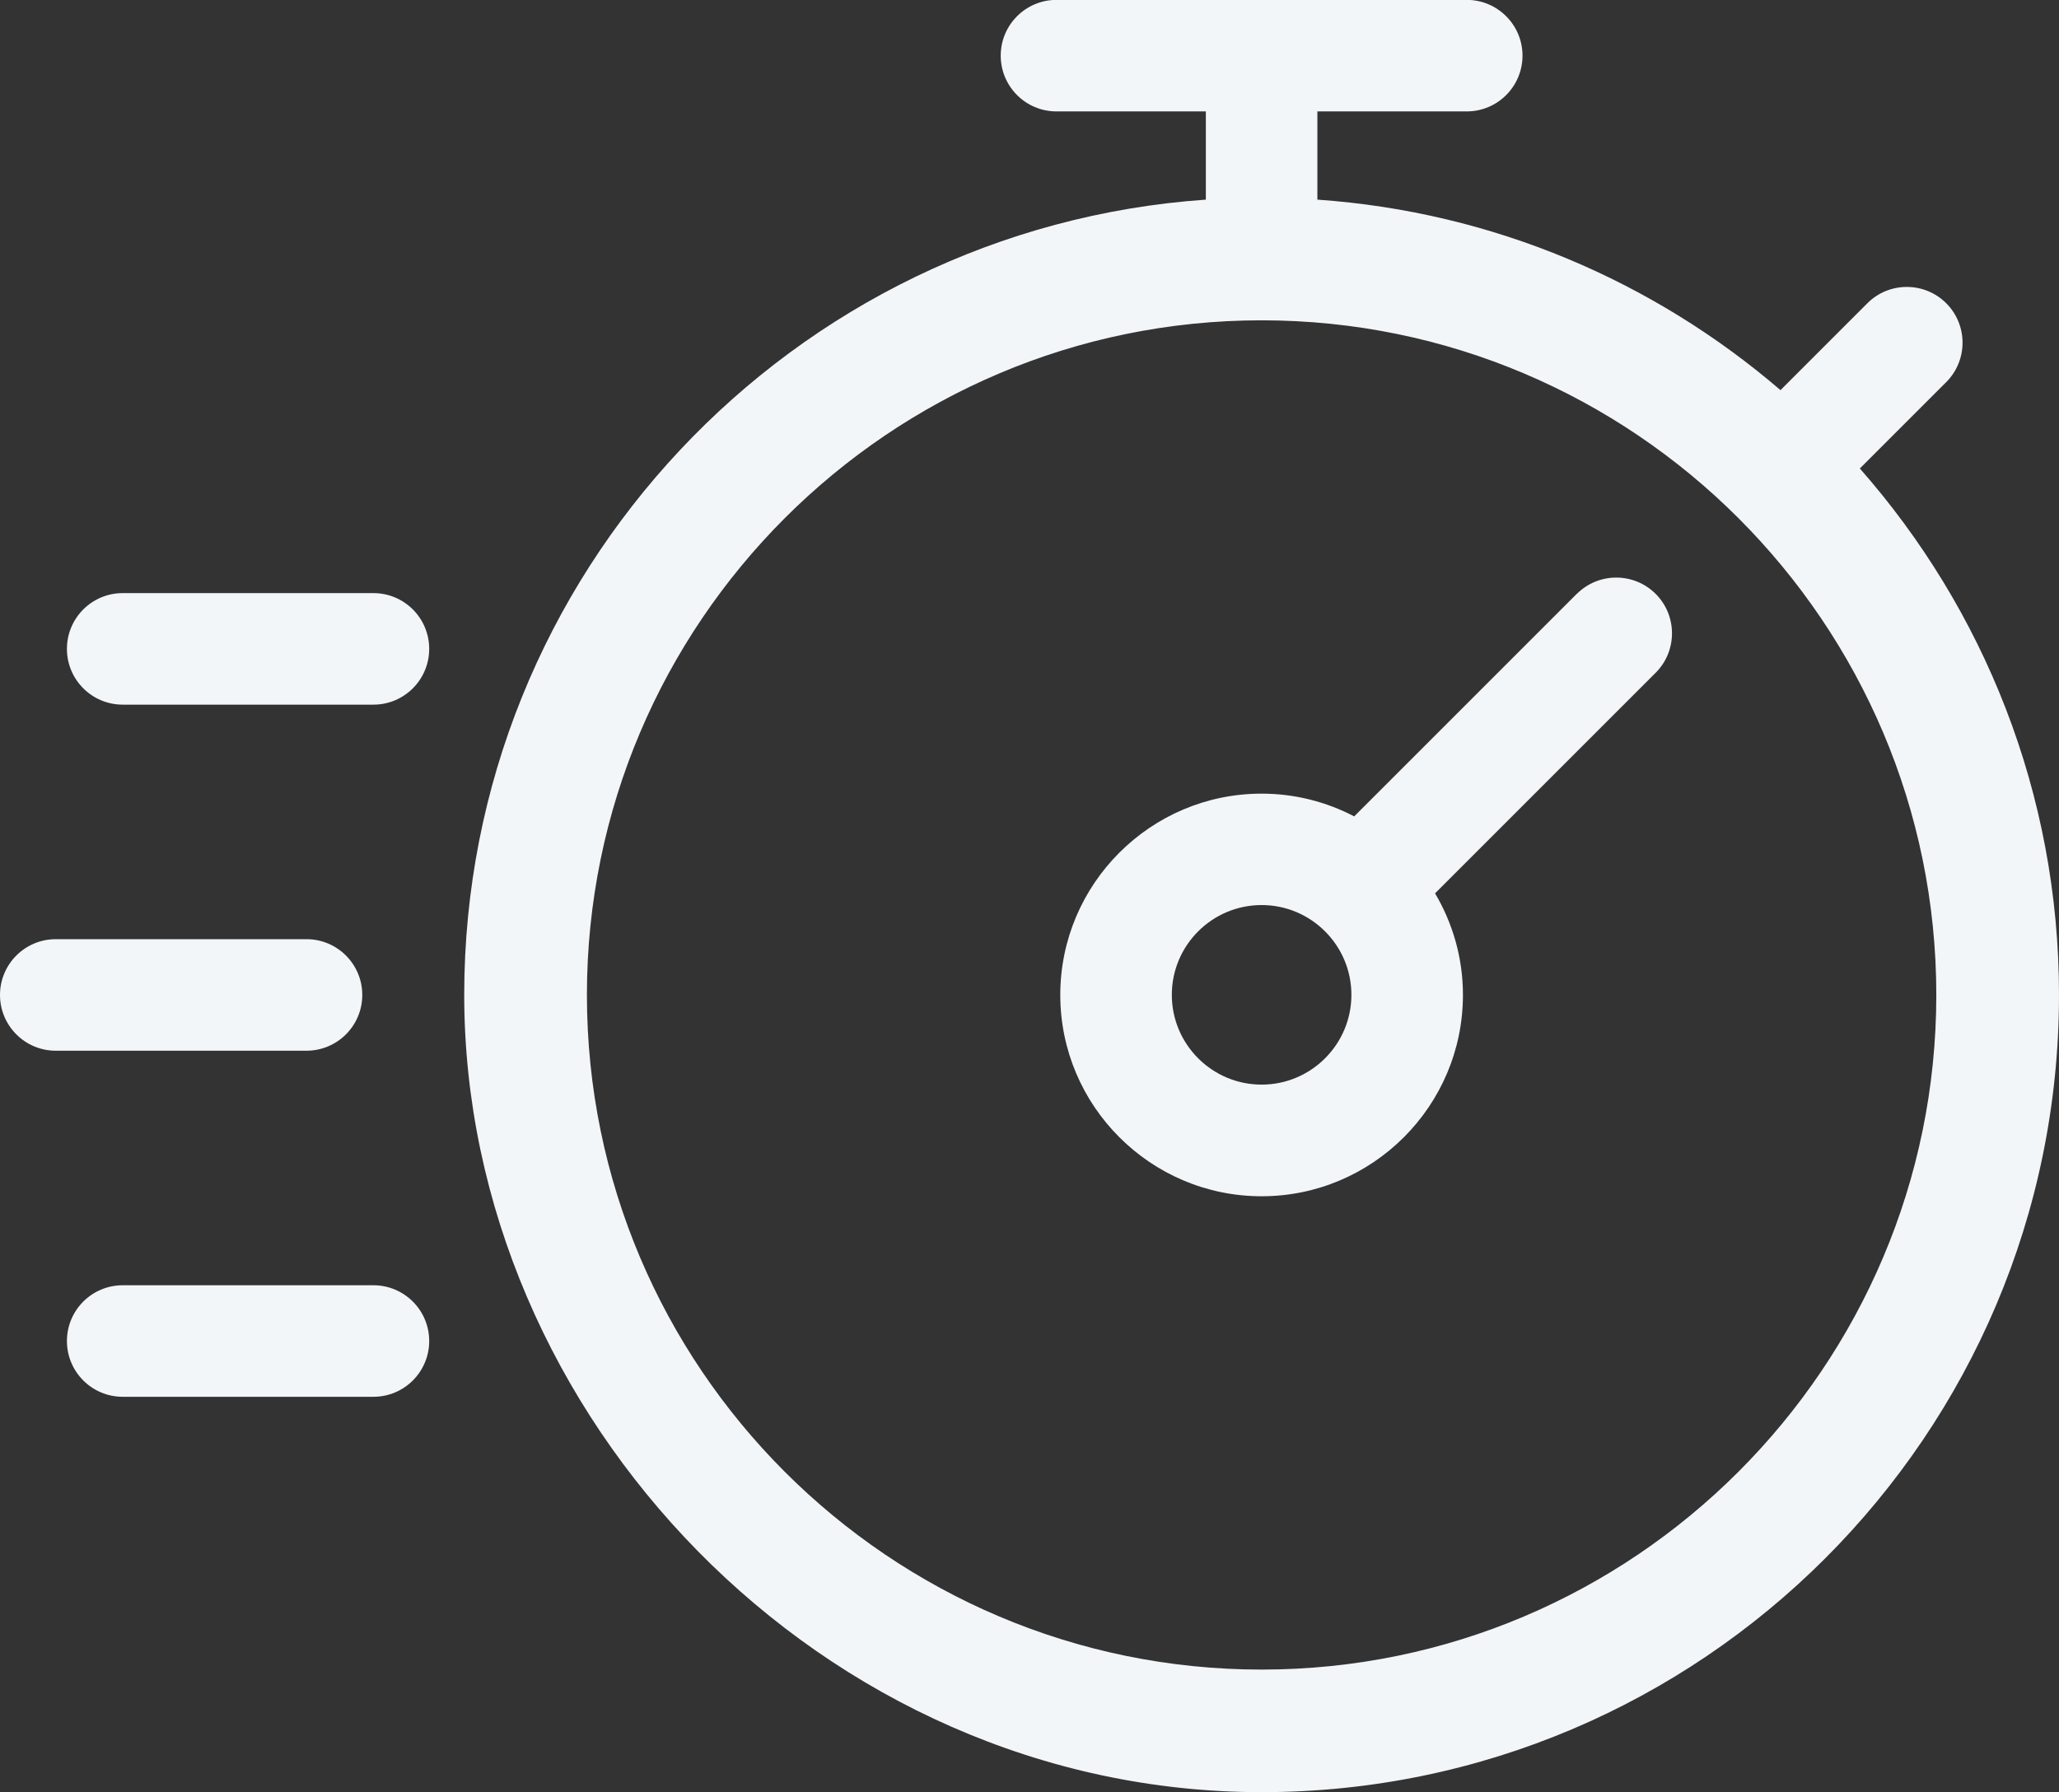<?xml version="1.0" encoding="UTF-8"?> <svg xmlns="http://www.w3.org/2000/svg" id="Layer_2" data-name="Layer 2" viewBox="0 0 184.6 160.7"><rect x="0" y="0" width="184.6" height="160.7" fill="#333333" stroke="none"/><defs><style> .cls-1 { fill: #f2f6f9; } </style></defs><g id="Layer_1-2" data-name="Layer 1"><g><path class="cls-1" d="M166.74,42.01l7.75-7.75c1.95-1.95,1.95-5.12,0-7.07-1.95-1.95-5.12-1.95-7.07,0l-7.79,7.79c-11.33-9.73-25.72-15.98-41.52-17.08v-7.91h13.39c2.76,0,5-2.24,5-5s-2.24-5-5-5h-36.78c-2.76,0-5,2.24-5,5s2.24,5,5,5h13.39v7.91c-37.09,2.58-66.49,33.56-66.49,71.3s32.07,71.49,71.49,71.49,71.49-32.07,71.49-71.49c0-18.08-6.76-34.59-17.86-47.2ZM113.11,149.7c-33.36,0-60.49-27.14-60.49-60.49s27.14-60.49,60.49-60.49,60.49,27.14,60.49,60.49-27.14,60.49-60.49,60.49Z"></path><path class="cls-1" d="M141.37,53.24l-19.96,19.96c-2.49-1.3-5.31-2.04-8.3-2.04-9.95,0-18.05,8.1-18.05,18.05s8.1,18.05,18.05,18.05,18.05-8.1,18.05-18.05c0-3.33-.92-6.44-2.5-9.11l19.78-19.78c1.95-1.95,1.95-5.12,0-7.07-1.95-1.95-5.12-1.95-7.07,0ZM113.11,97.25c-4.44,0-8.05-3.61-8.05-8.05s3.61-8.05,8.05-8.05,8.05,3.61,8.05,8.05-3.61,8.05-8.05,8.05Z"></path><path class="cls-1" d="M32.48,89.21c0-2.76-2.24-5-5-5H5c-2.76,0-5,2.24-5,5s2.24,5,5,5h22.48c2.76,0,5-2.24,5-5Z"></path><path class="cls-1" d="M33.48,53.18H11c-2.76,0-5,2.24-5,5s2.24,5,5,5h22.48c2.76,0,5-2.24,5-5s-2.24-5-5-5Z"></path><path class="cls-1" d="M33.48,115.24H11c-2.76,0-5,2.24-5,5s2.24,5,5,5h22.48c2.76,0,5-2.24,5-5s-2.24-5-5-5Z"></path></g></g></svg> 